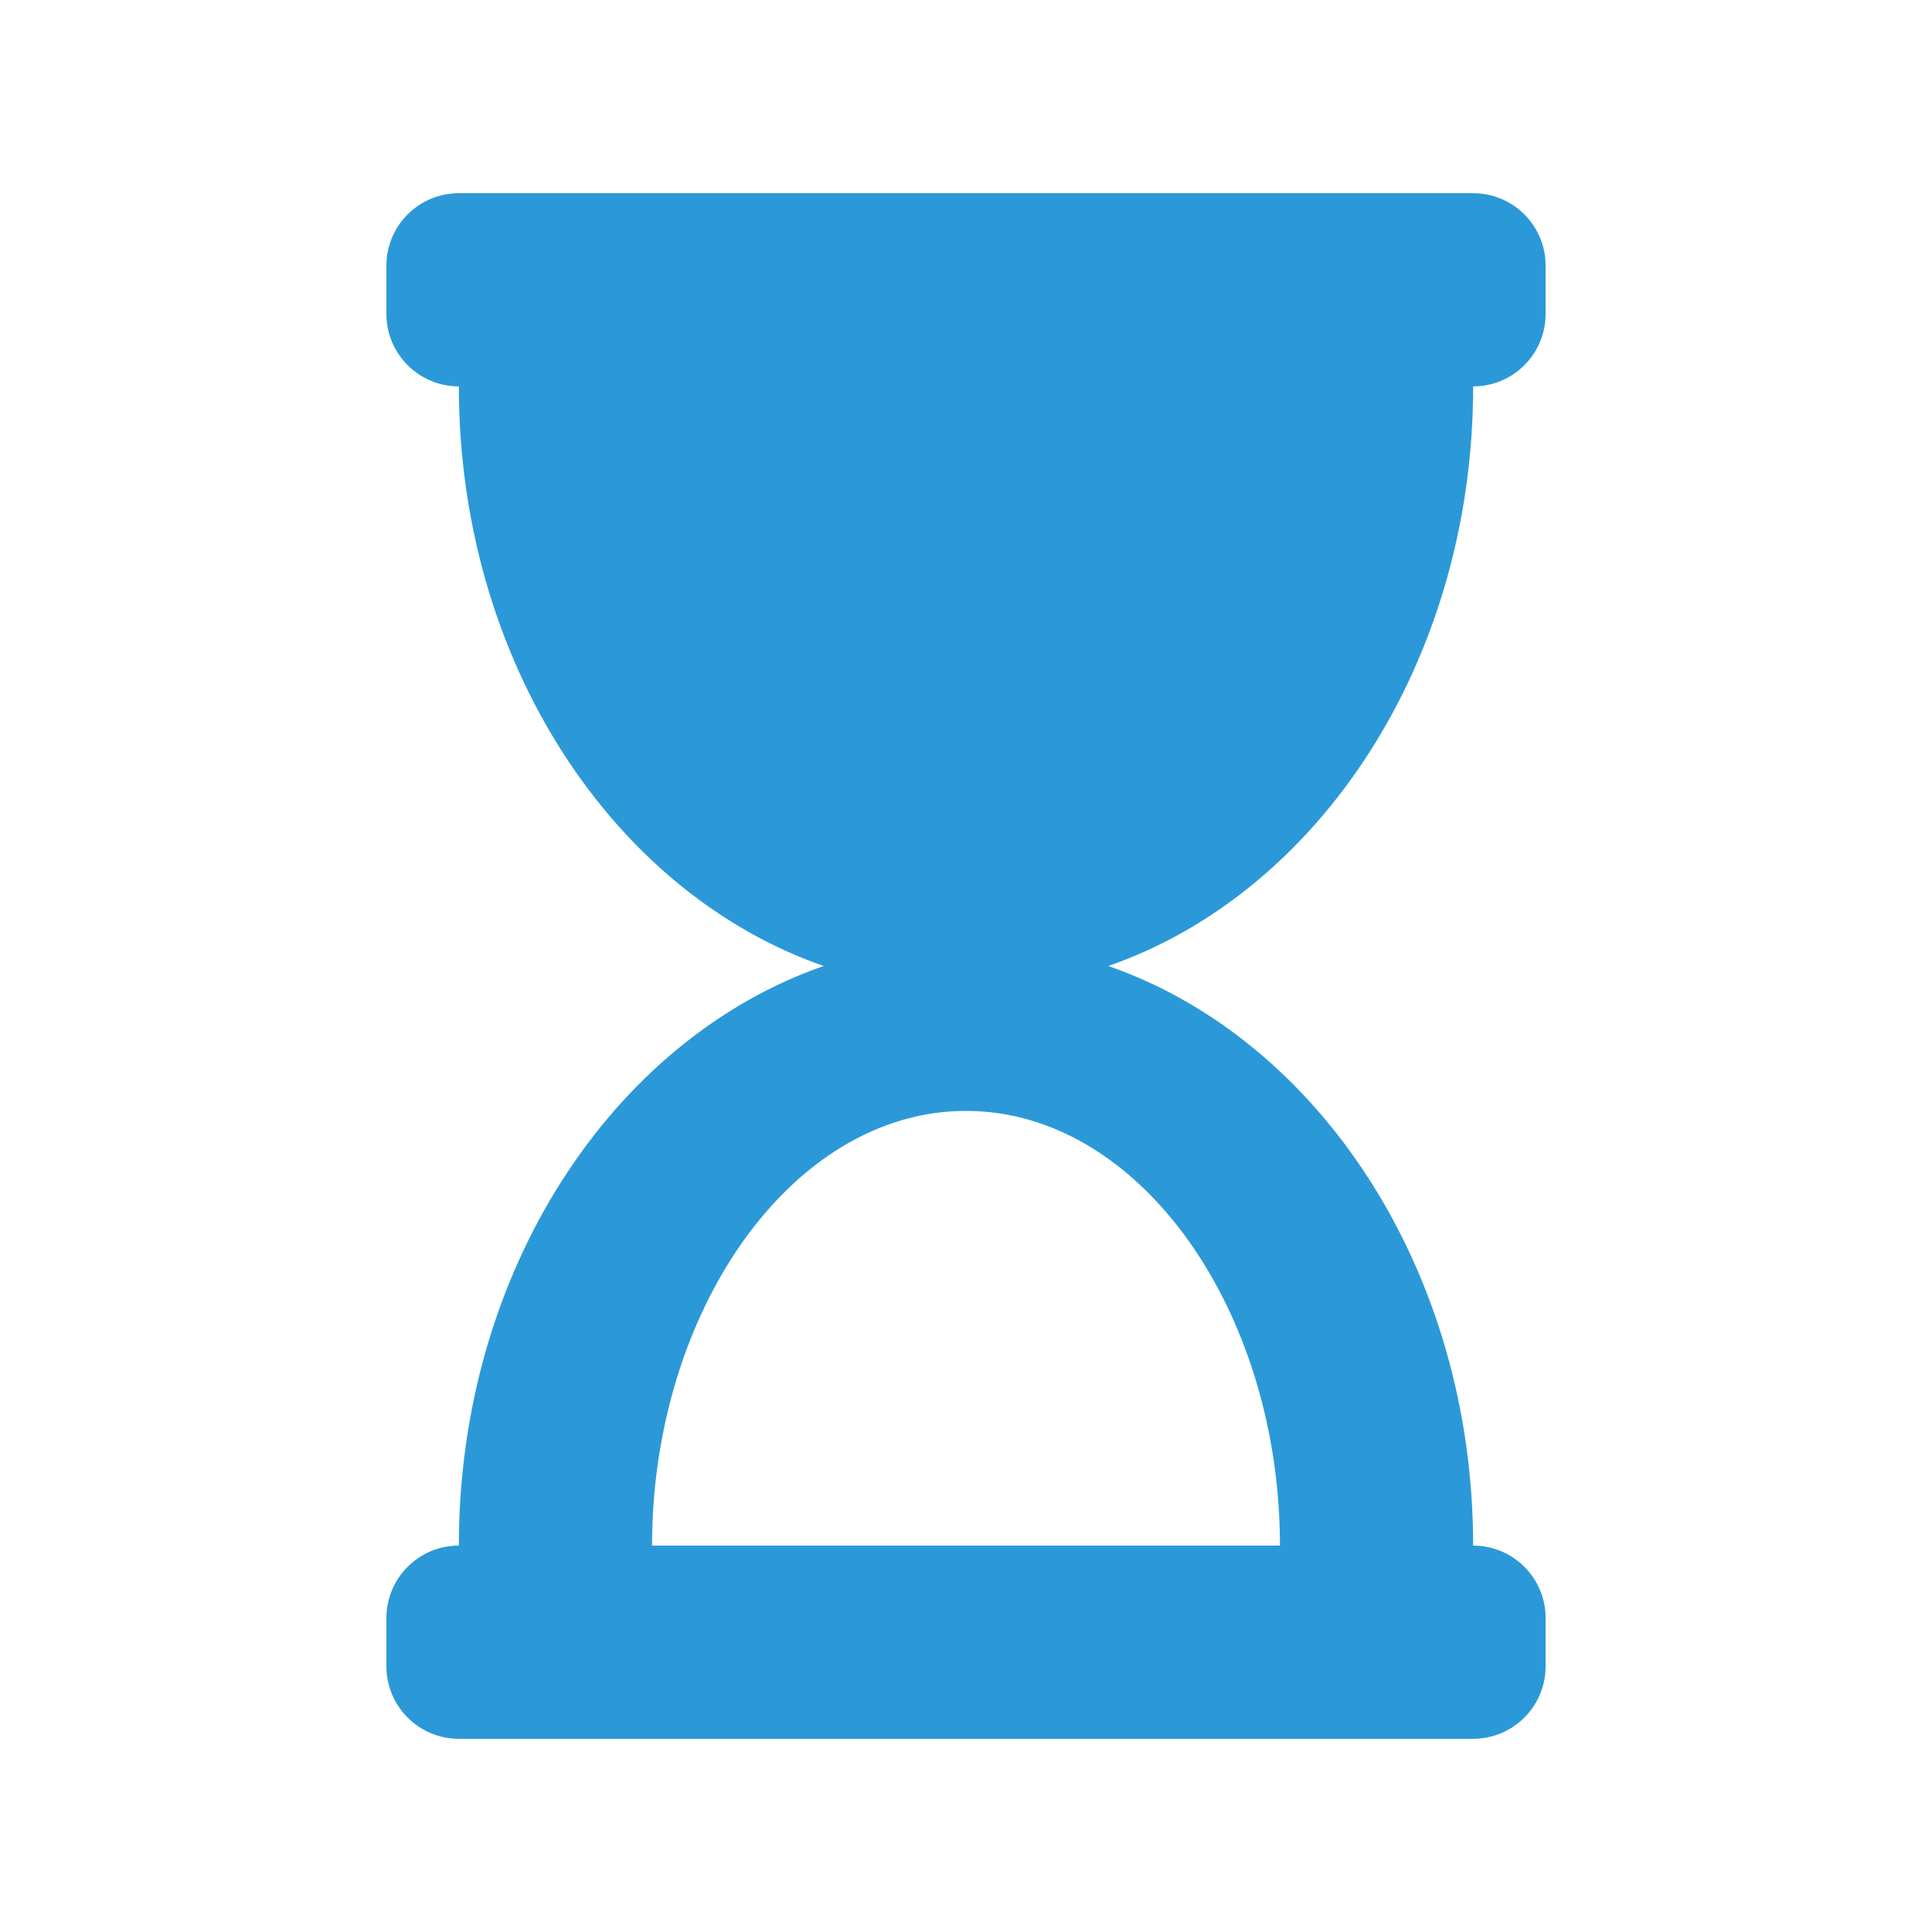 <svg width="40" height="40" viewBox="0 0 40 40" fill="none" xmlns="http://www.w3.org/2000/svg">
<path d="M30.5 4H9.5C8.672 4 8 4.671 8 5.5V6.5C8 7.328 8.672 8 9.5 8C9.5 13.685 12.688 18.483 17.053 20C12.688 21.516 9.5 26.314 9.5 32C8.672 32 8 32.671 8 33.5V34.5C8 35.328 8.672 36 9.5 36H30.5C31.328 36 32 35.328 32 34.5V33.5C32 32.671 31.328 32 30.5 32C30.5 26.314 27.311 21.516 22.947 20C27.311 18.483 30.5 13.685 30.5 8C31.328 8 32 7.328 32 6.5V5.5C32 4.671 31.328 4 30.5 4ZM26.5 32H13.5C13.5 27.159 16.388 23 20 23C23.612 23 26.5 27.157 26.5 32Z" fill="#2B99D8"/>
</svg>
